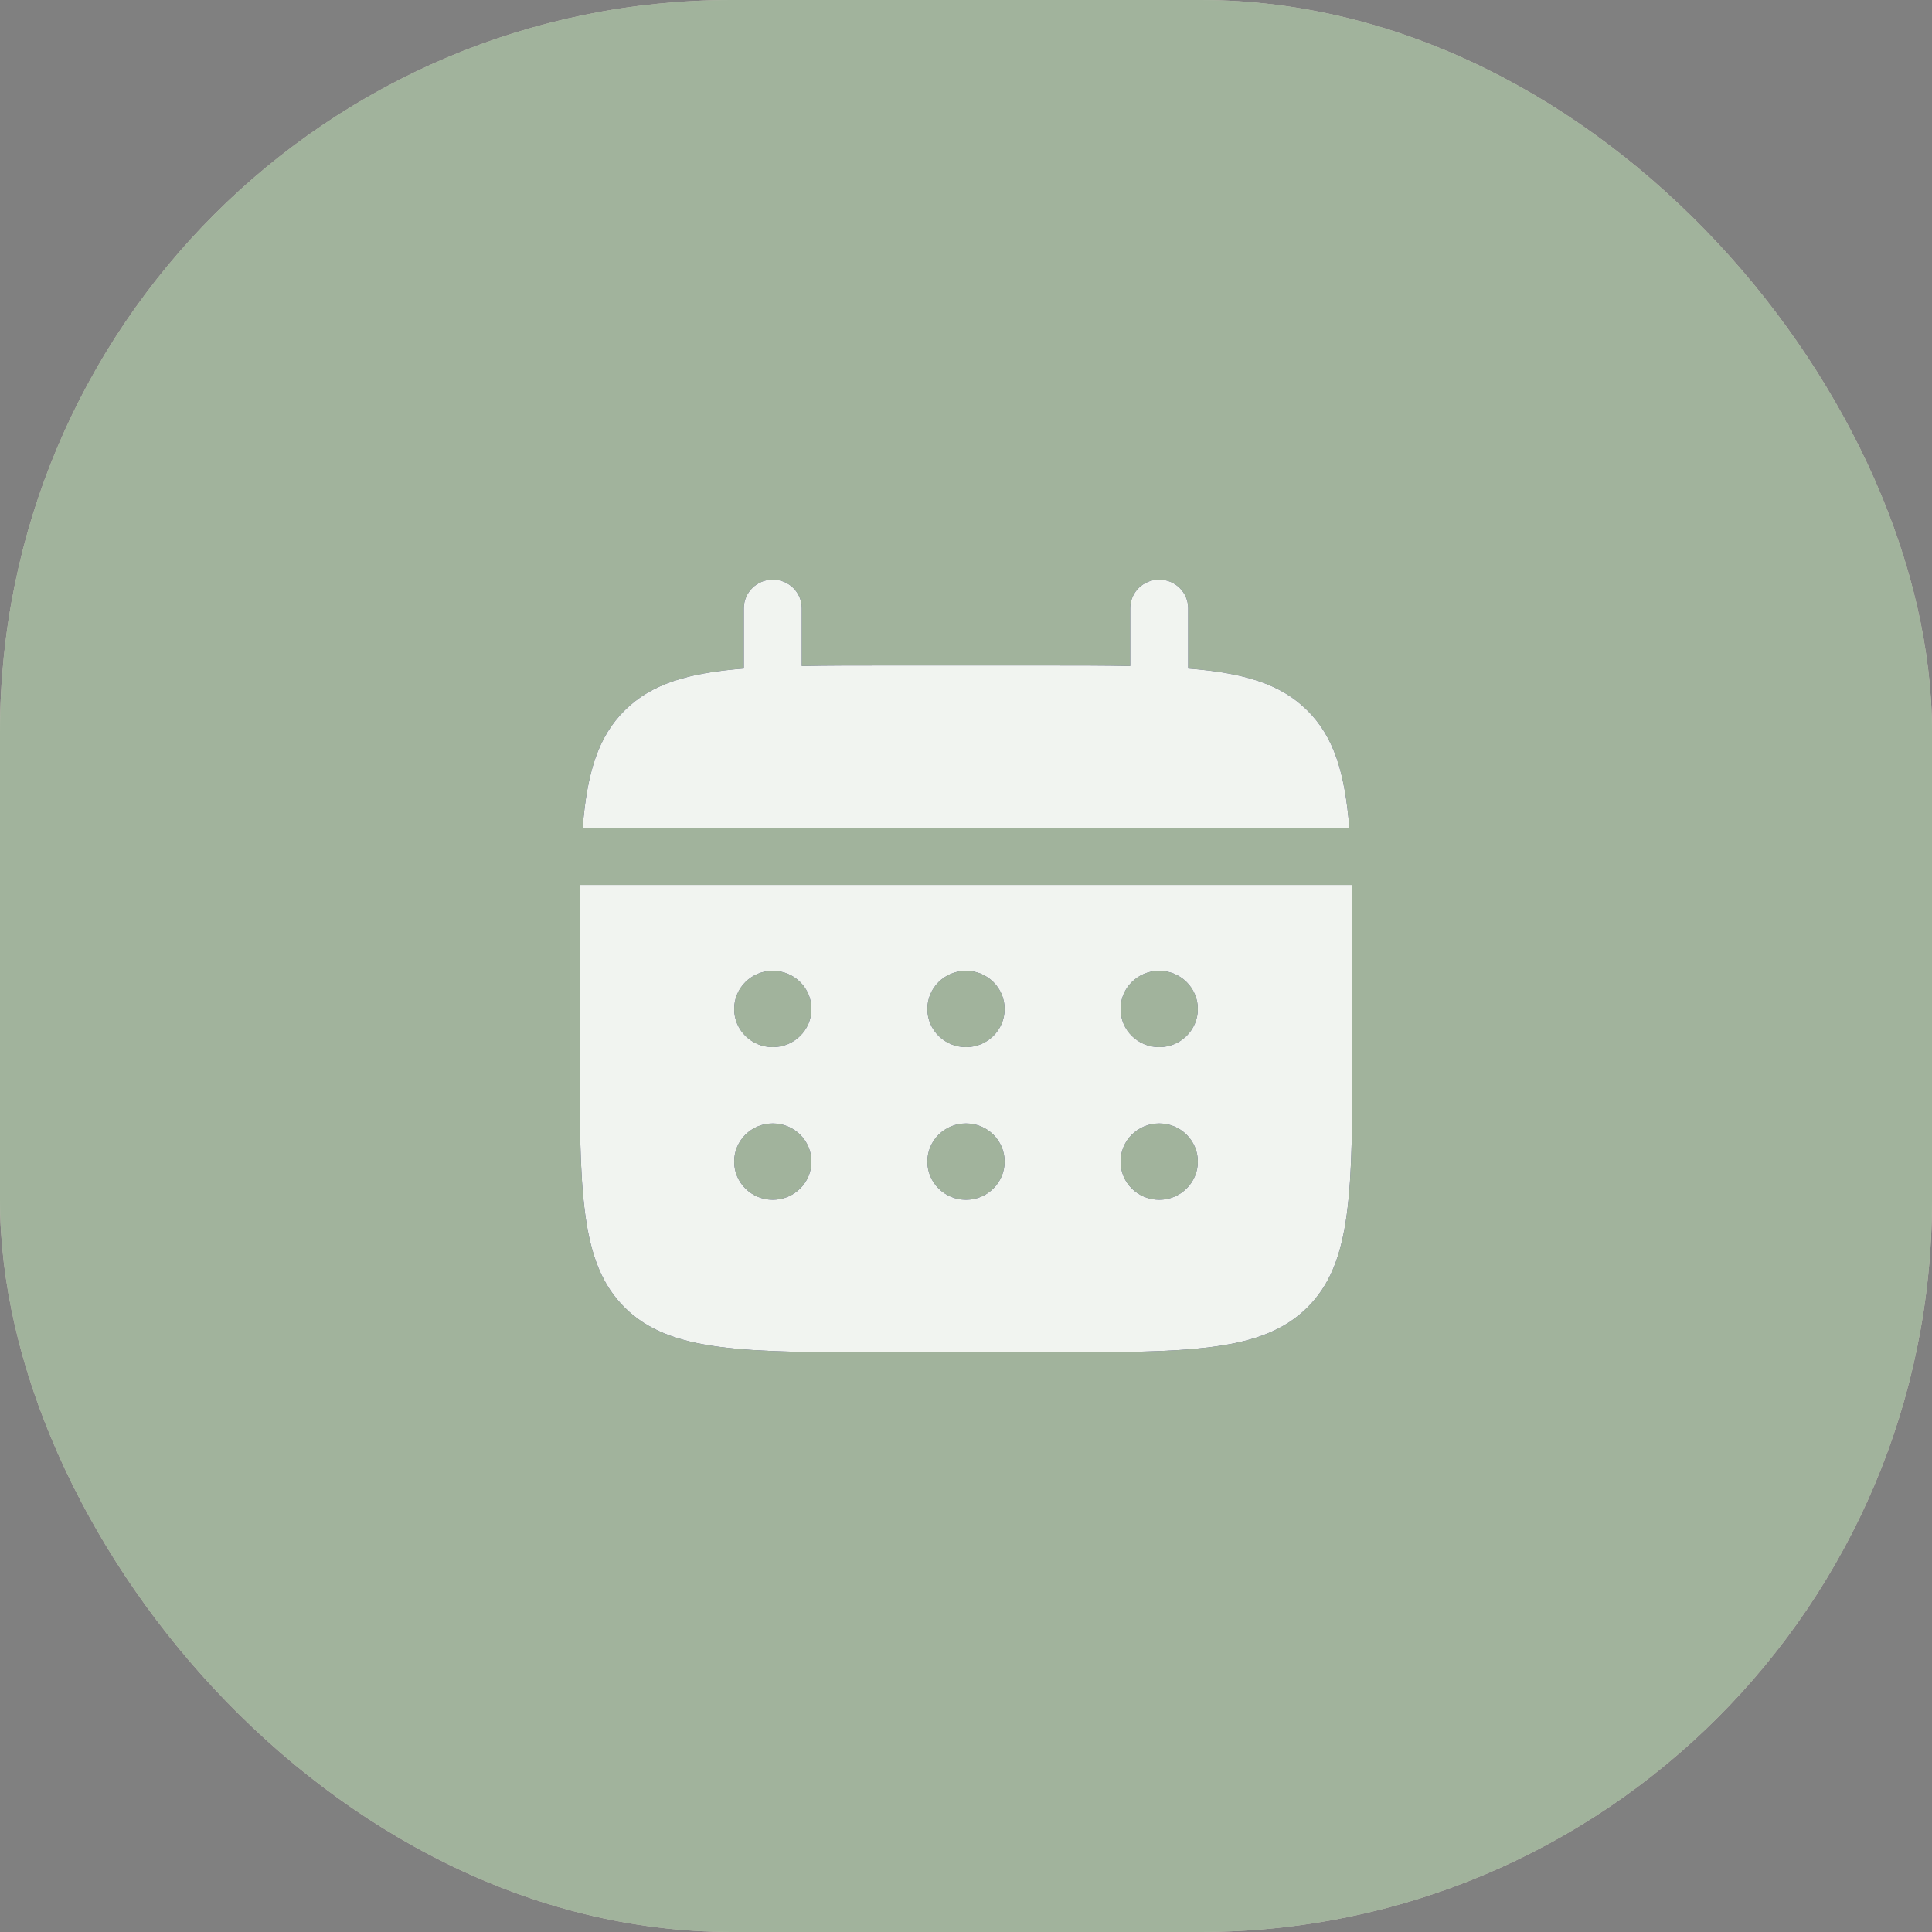 <?xml version="1.0" encoding="UTF-8"?> <svg xmlns="http://www.w3.org/2000/svg" width="33" height="33" viewBox="0 0 33 33" fill="none"><rect x="0" y="0" width="33" height="33" fill="#808080" stroke="none"/><rect width="33" height="33" rx="12.5" fill="#C9C2B8"></rect><rect width="33" height="33" rx="12.5" fill="#A1B39C"></rect><path d="M13.695 10.389C13.695 10.119 13.473 9.9 13.2 9.9C12.927 9.9 12.705 10.119 12.705 10.389V11.419C11.755 11.494 11.131 11.678 10.673 12.131C10.215 12.583 10.028 13.199 9.952 14.137H23.048C22.971 13.199 22.785 12.583 22.327 12.131C21.869 11.678 21.245 11.494 20.295 11.419V10.389C20.295 10.119 20.073 9.9 19.8 9.9C19.526 9.9 19.305 10.119 19.305 10.389V11.376C18.866 11.367 18.374 11.367 17.82 11.367H15.18C14.626 11.367 14.134 11.367 13.695 11.376V10.389Z" fill="#1C274C"></path><path d="M13.695 10.389C13.695 10.119 13.473 9.9 13.2 9.9C12.927 9.9 12.705 10.119 12.705 10.389V11.419C11.755 11.494 11.131 11.678 10.673 12.131C10.215 12.583 10.028 13.199 9.952 14.137H23.048C22.971 13.199 22.785 12.583 22.327 12.131C21.869 11.678 21.245 11.494 20.295 11.419V10.389C20.295 10.119 20.073 9.9 19.8 9.9C19.526 9.9 19.305 10.119 19.305 10.389V11.376C18.866 11.367 18.374 11.367 17.82 11.367H15.18C14.626 11.367 14.134 11.367 13.695 11.376V10.389Z" fill="#F1F4F0"></path><path fill-rule="evenodd" clip-rule="evenodd" d="M9.9 16.582C9.9 16.035 9.9 15.549 9.908 15.115H23.091C23.1 15.549 23.1 16.035 23.1 16.582V17.886C23.1 20.344 23.1 21.573 22.327 22.337C21.553 23.1 20.309 23.1 17.82 23.1H15.18C12.691 23.1 11.446 23.1 10.673 22.337C9.9 21.573 9.9 20.344 9.9 17.886V16.582ZM19.8 17.886C20.164 17.886 20.46 17.594 20.46 17.234C20.46 16.874 20.164 16.582 19.8 16.582C19.435 16.582 19.14 16.874 19.14 17.234C19.14 17.594 19.435 17.886 19.8 17.886ZM19.8 20.493C20.164 20.493 20.46 20.201 20.46 19.841C20.46 19.481 20.164 19.189 19.8 19.189C19.435 19.189 19.14 19.481 19.14 19.841C19.14 20.201 19.435 20.493 19.8 20.493ZM17.16 17.234C17.16 17.594 16.864 17.886 16.5 17.886C16.135 17.886 15.84 17.594 15.84 17.234C15.84 16.874 16.135 16.582 16.5 16.582C16.864 16.582 17.16 16.874 17.16 17.234ZM17.16 19.841C17.16 20.201 16.864 20.493 16.5 20.493C16.135 20.493 15.84 20.201 15.84 19.841C15.84 19.481 16.135 19.189 16.5 19.189C16.864 19.189 17.16 19.481 17.16 19.841ZM13.2 17.886C13.564 17.886 13.86 17.594 13.86 17.234C13.86 16.874 13.564 16.582 13.2 16.582C12.835 16.582 12.54 16.874 12.54 17.234C12.54 17.594 12.835 17.886 13.2 17.886ZM13.2 20.493C13.564 20.493 13.86 20.201 13.86 19.841C13.86 19.481 13.564 19.189 13.2 19.189C12.835 19.189 12.54 19.481 12.54 19.841C12.54 20.201 12.835 20.493 13.2 20.493Z" fill="#1C274C"></path><path fill-rule="evenodd" clip-rule="evenodd" d="M9.9 16.582C9.9 16.035 9.9 15.549 9.908 15.115H23.091C23.1 15.549 23.1 16.035 23.1 16.582V17.886C23.1 20.344 23.1 21.573 22.327 22.337C21.553 23.1 20.309 23.1 17.82 23.1H15.18C12.691 23.1 11.446 23.1 10.673 22.337C9.9 21.573 9.9 20.344 9.9 17.886V16.582ZM19.8 17.886C20.164 17.886 20.46 17.594 20.46 17.234C20.46 16.874 20.164 16.582 19.8 16.582C19.435 16.582 19.14 16.874 19.14 17.234C19.14 17.594 19.435 17.886 19.8 17.886ZM19.8 20.493C20.164 20.493 20.46 20.201 20.46 19.841C20.46 19.481 20.164 19.189 19.8 19.189C19.435 19.189 19.14 19.481 19.14 19.841C19.14 20.201 19.435 20.493 19.8 20.493ZM17.16 17.234C17.16 17.594 16.864 17.886 16.5 17.886C16.135 17.886 15.84 17.594 15.84 17.234C15.84 16.874 16.135 16.582 16.5 16.582C16.864 16.582 17.16 16.874 17.16 17.234ZM17.16 19.841C17.16 20.201 16.864 20.493 16.5 20.493C16.135 20.493 15.84 20.201 15.84 19.841C15.84 19.481 16.135 19.189 16.5 19.189C16.864 19.189 17.16 19.481 17.16 19.841ZM13.2 17.886C13.564 17.886 13.86 17.594 13.86 17.234C13.86 16.874 13.564 16.582 13.2 16.582C12.835 16.582 12.54 16.874 12.54 17.234C12.54 17.594 12.835 17.886 13.2 17.886ZM13.2 20.493C13.564 20.493 13.86 20.201 13.86 19.841C13.86 19.481 13.564 19.189 13.2 19.189C12.835 19.189 12.54 19.481 12.54 19.841C12.54 20.201 12.835 20.493 13.2 20.493Z" fill="#F1F4F0"></path></svg> 